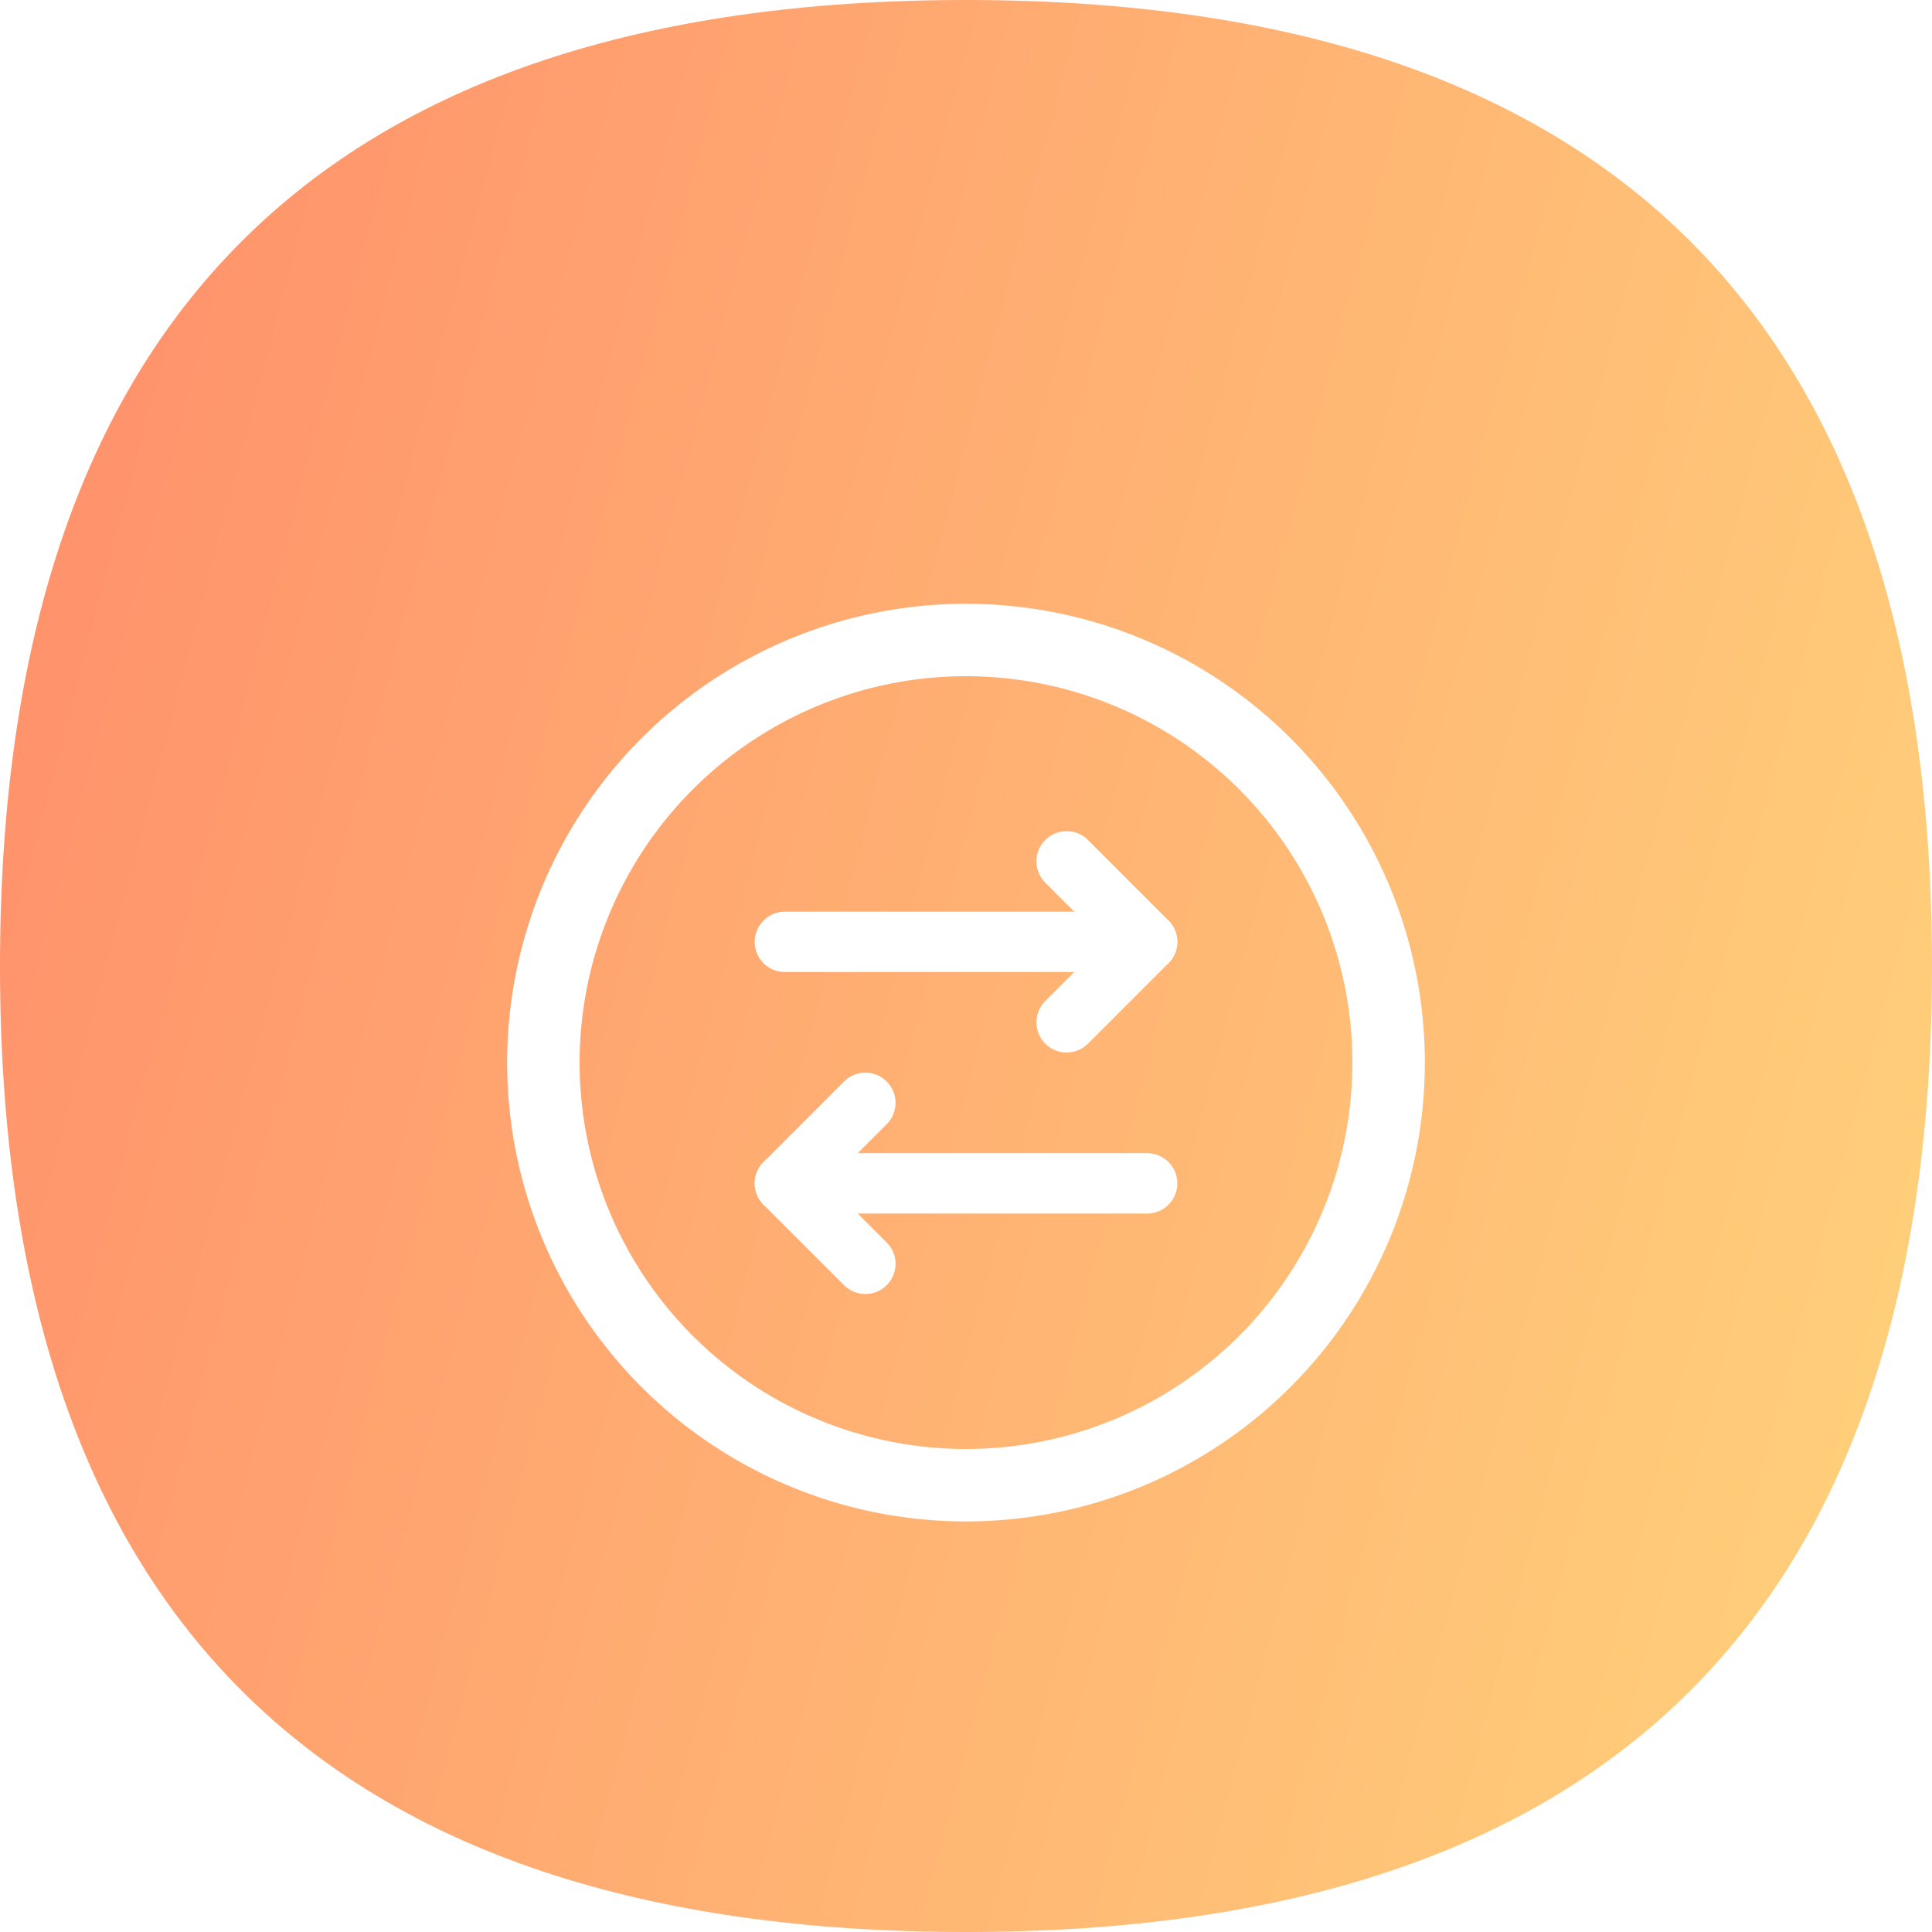 <svg width="80" height="80" viewBox="0 0 80 80" fill="none" xmlns="http://www.w3.org/2000/svg">
<g filter="url(#filter0_ii)">
<path d="M80 40C80 66.667 66.667 80 40 80C13.333 80 0 66.667 0 40C0 13.333 13.333 0 40 0C66.667 0 80 13.333 80 40Z" fill="url(#paint0_linear)"/>
</g>
<g filter="url(#filter1_d)">
<path d="M40 57.5C36.539 57.5 33.155 56.474 30.277 54.551C27.4 52.628 25.157 49.895 23.832 46.697C22.508 43.499 22.161 39.981 22.836 36.586C23.512 33.191 25.178 30.073 27.626 27.626C30.073 25.178 33.191 23.512 36.586 22.836C39.981 22.161 43.499 22.508 46.697 23.832C49.895 25.157 52.628 27.4 54.551 30.277C56.474 33.155 57.5 36.539 57.5 40C57.5 44.641 55.656 49.093 52.374 52.374C49.093 55.656 44.641 57.5 40 57.5Z" stroke="white" stroke-width="3" stroke-linecap="round" stroke-linejoin="round"/>
<path d="M35.833 41.666L32.5 45L35.833 48.333" stroke="white" stroke-width="2.5" stroke-linecap="round" stroke-linejoin="round"/>
<path d="M47.5 45H32.5" stroke="white" stroke-width="2.5" stroke-linecap="round" stroke-linejoin="round"/>
<path d="M32.5 35L47.5 35" stroke="white" stroke-width="2.5" stroke-linecap="round" stroke-linejoin="round"/>
<path d="M44.166 31.666L47.499 35L44.166 38.333" stroke="white" stroke-width="2.5" stroke-linecap="round" stroke-linejoin="round"/>
</g>
<defs>
<filter id="filter0_ii" x="0" y="-4" width="80" height="88" filterUnits="userSpaceOnUse" color-interpolation-filters="sRGB">
<feFlood flood-opacity="0" result="BackgroundImageFix"/>
<feBlend mode="normal" in="SourceGraphic" in2="BackgroundImageFix" result="shape"/>
<feColorMatrix in="SourceAlpha" type="matrix" values="0 0 0 0 0 0 0 0 0 0 0 0 0 0 0 0 0 0 127 0" result="hardAlpha"/>
<feOffset dy="4"/>
<feGaussianBlur stdDeviation="2"/>
<feComposite in2="hardAlpha" operator="arithmetic" k2="-1" k3="1"/>
<feColorMatrix type="matrix" values="0 0 0 0 1 0 0 0 0 1 0 0 0 0 1 0 0 0 0.3 0"/>
<feBlend mode="normal" in2="shape" result="effect1_innerShadow"/>
<feColorMatrix in="SourceAlpha" type="matrix" values="0 0 0 0 0 0 0 0 0 0 0 0 0 0 0 0 0 0 127 0" result="hardAlpha"/>
<feOffset dy="-4"/>
<feGaussianBlur stdDeviation="2"/>
<feComposite in2="hardAlpha" operator="arithmetic" k2="-1" k3="1"/>
<feColorMatrix type="matrix" values="0 0 0 0 0 0 0 0 0 0 0 0 0 0 0 0 0 0 0.06 0"/>
<feBlend mode="normal" in2="effect1_innerShadow" result="effect2_innerShadow"/>
</filter>
<filter id="filter1_d" x="10" y="14" width="60" height="60" filterUnits="userSpaceOnUse" color-interpolation-filters="sRGB">
<feFlood flood-opacity="0" result="BackgroundImageFix"/>
<feColorMatrix in="SourceAlpha" type="matrix" values="0 0 0 0 0 0 0 0 0 0 0 0 0 0 0 0 0 0 127 0"/>
<feOffset dy="4"/>
<feGaussianBlur stdDeviation="5"/>
<feColorMatrix type="matrix" values="0 0 0 0 0 0 0 0 0 0 0 0 0 0 0 0 0 0 0.05 0"/>
<feBlend mode="normal" in2="BackgroundImageFix" result="effect1_dropShadow"/>
<feBlend mode="normal" in="SourceGraphic" in2="effect1_dropShadow" result="shape"/>
</filter>
<linearGradient id="paint0_linear" x1="0" y1="0" x2="94.529" y2="24.949" gradientUnits="userSpaceOnUse">
<stop stop-color="#FF8D6A"/>
<stop offset="1" stop-color="#FFD47B"/>
</linearGradient>
</defs>
</svg>
